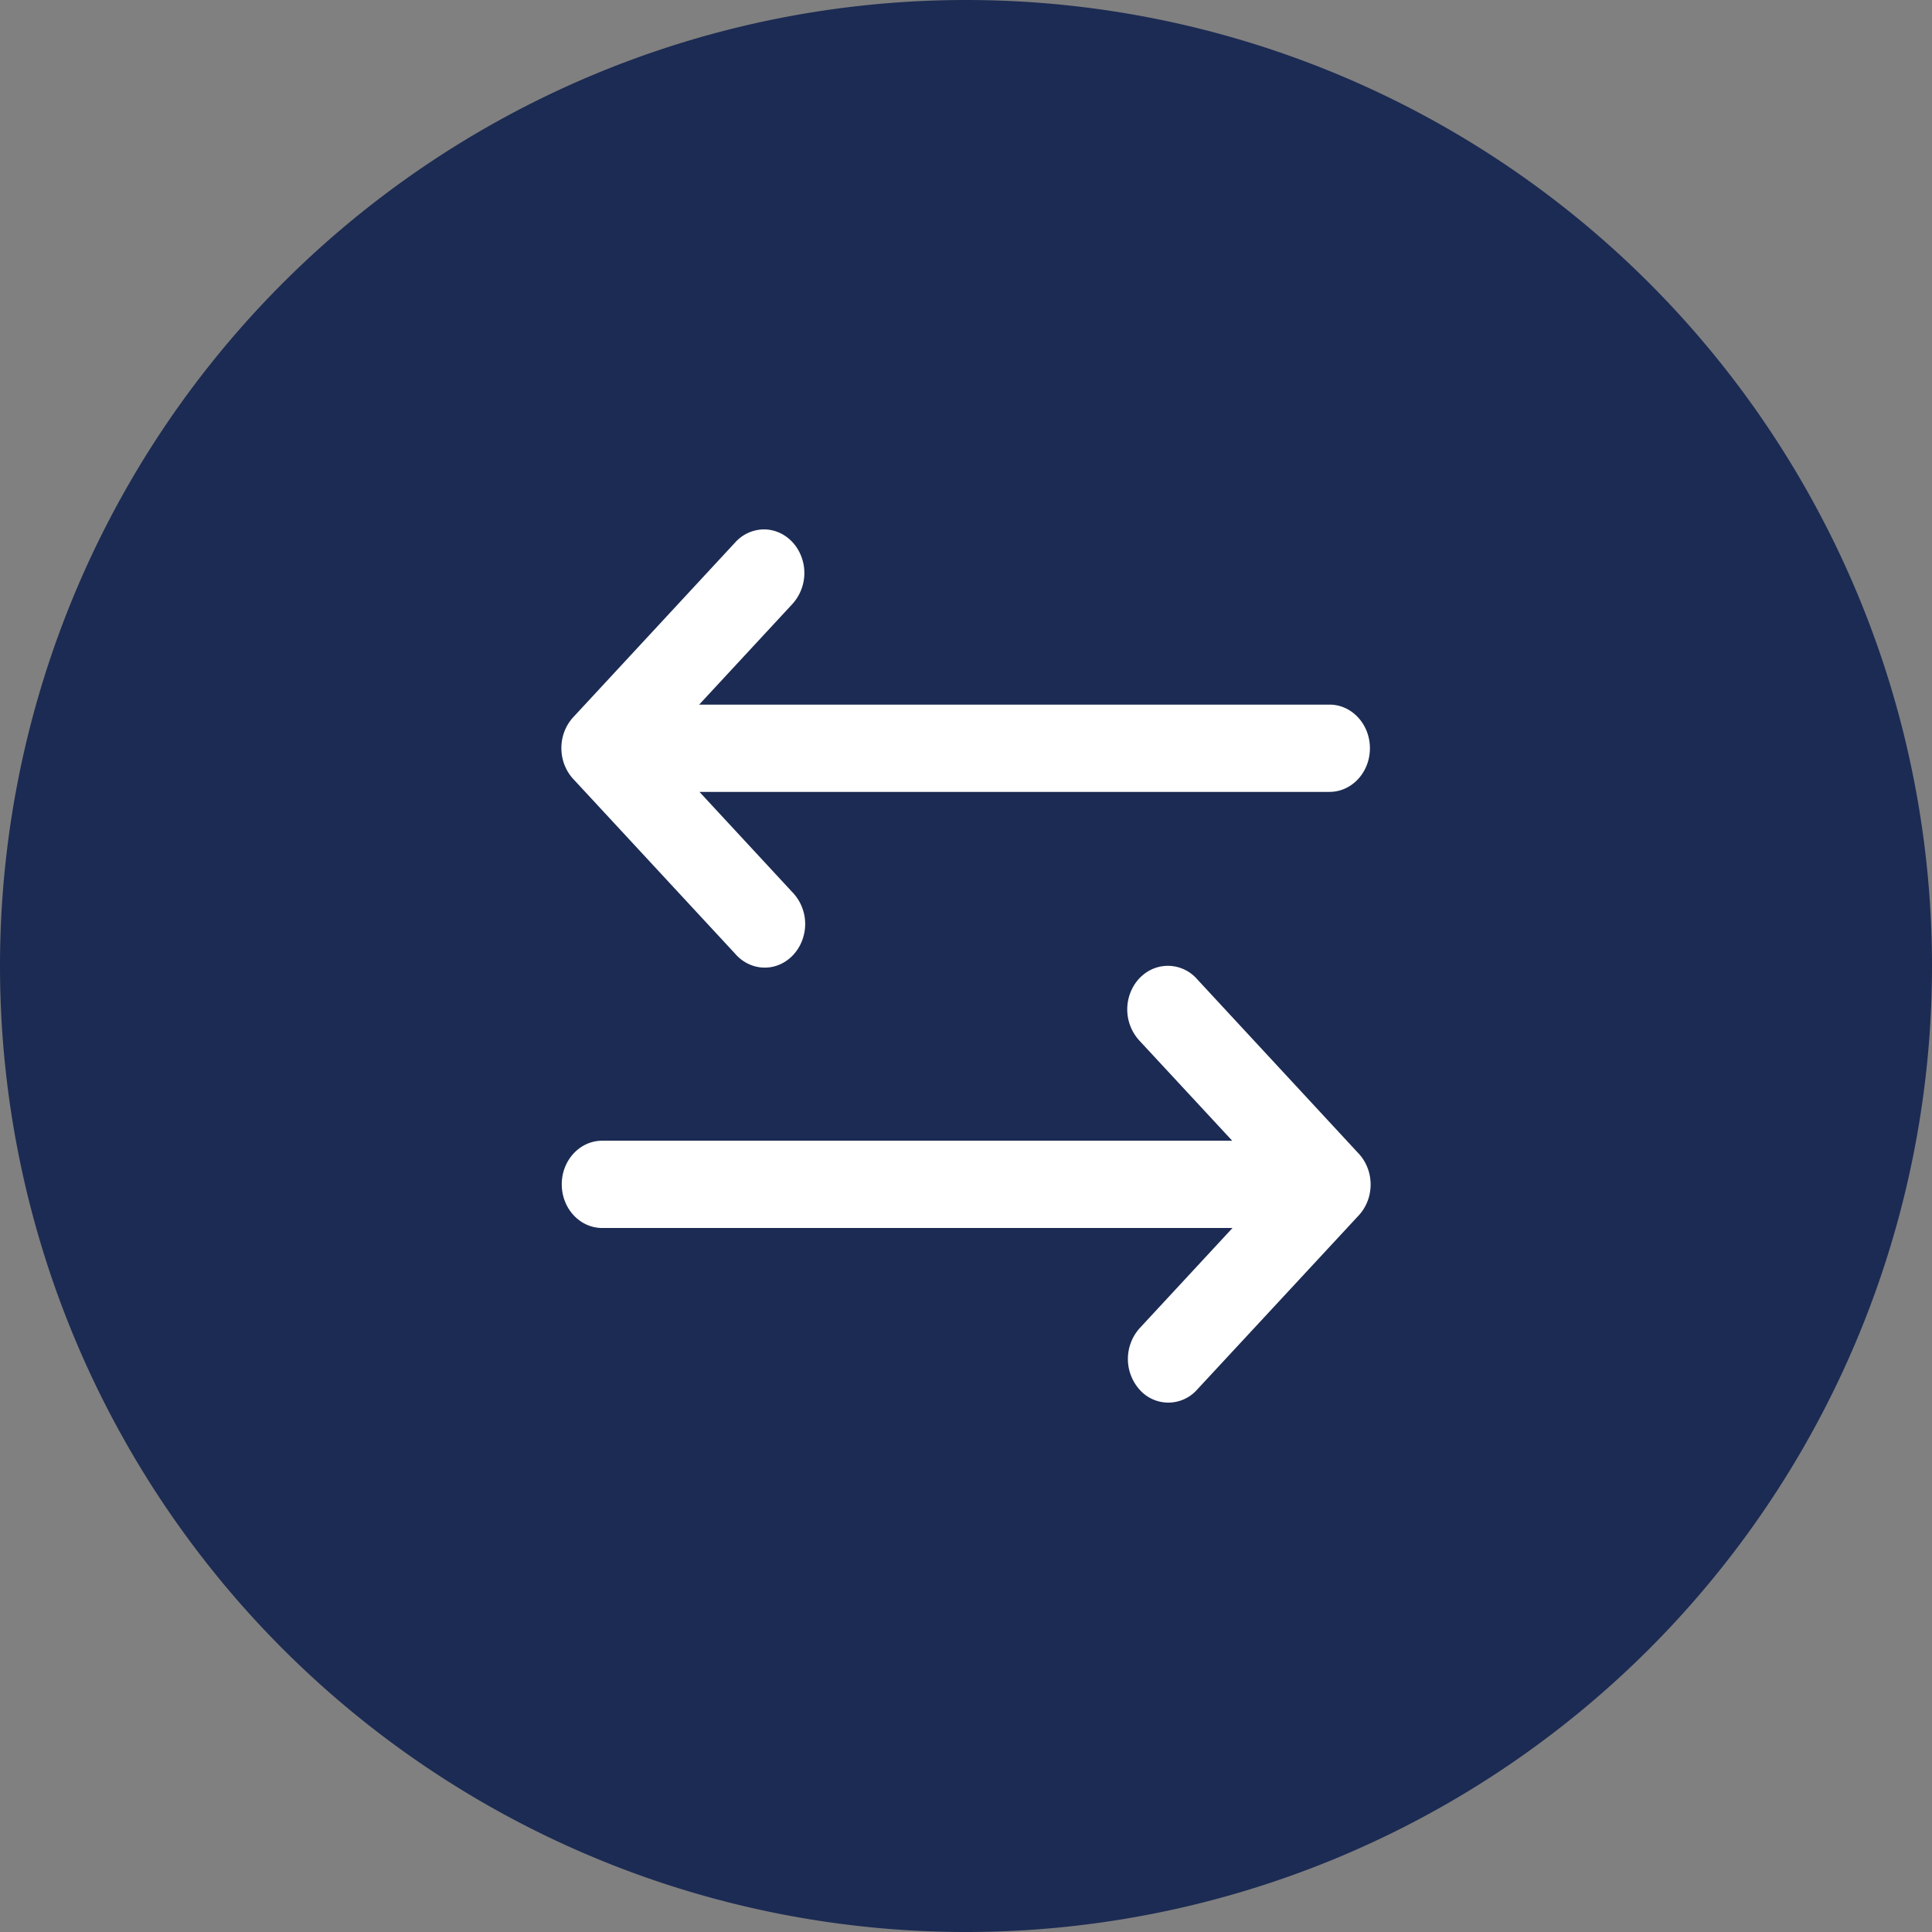 <svg xmlns="http://www.w3.org/2000/svg" width="76" height="76" viewBox="1203 4205 76 76"><rect x="1203" y="4205" width="76" height="76" fill="#808080" stroke="none"/><g data-name="Group 8761"><path d="M1241 4205a38 38 0 0 1 38 38 38 38 0 0 1-38 38 38 38 0 0 1-38-38 38 38 0 0 1 38-38z" fill="#1c2b53" fill-rule="evenodd" data-name="Rectangle 2777"/><g data-name="layer1"><path d="M1233.006 4225.826a1.54 1.54 0 0 0-1.093.52l-6.361 6.865c-.3.323-.469.76-.469 1.217 0 .457.169.895.469 1.217l6.361 6.866c.396.463.996.655 1.562.5.566-.157 1.007-.635 1.15-1.247a1.804 1.804 0 0 0-.47-1.683l-3.64-3.93h24.783c.879 0 1.591-.768 1.591-1.716s-.712-1.717-1.59-1.717h-24.796l3.653-3.942a1.816 1.816 0 0 0 .36-1.9c-.254-.652-.854-1.07-1.51-1.05Zm15.928 17.168c-.649 0-1.232.425-1.475 1.075a1.815 1.815 0 0 0 .373 1.878l3.64 3.926h-24.783c-.879 0-1.591.768-1.591 1.716s.712 1.717 1.59 1.717h24.796l-3.653 3.942a1.814 1.814 0 0 0 .006 2.427 1.51 1.51 0 0 0 2.25-.006l6.36-6.856c.3-.322.47-.76.47-1.217 0-.457-.17-.895-.47-1.217l-6.36-6.866a1.533 1.533 0 0 0-1.153-.52Z" fill="#fff" fill-rule="evenodd" data-name="path49"/></g></g></svg>